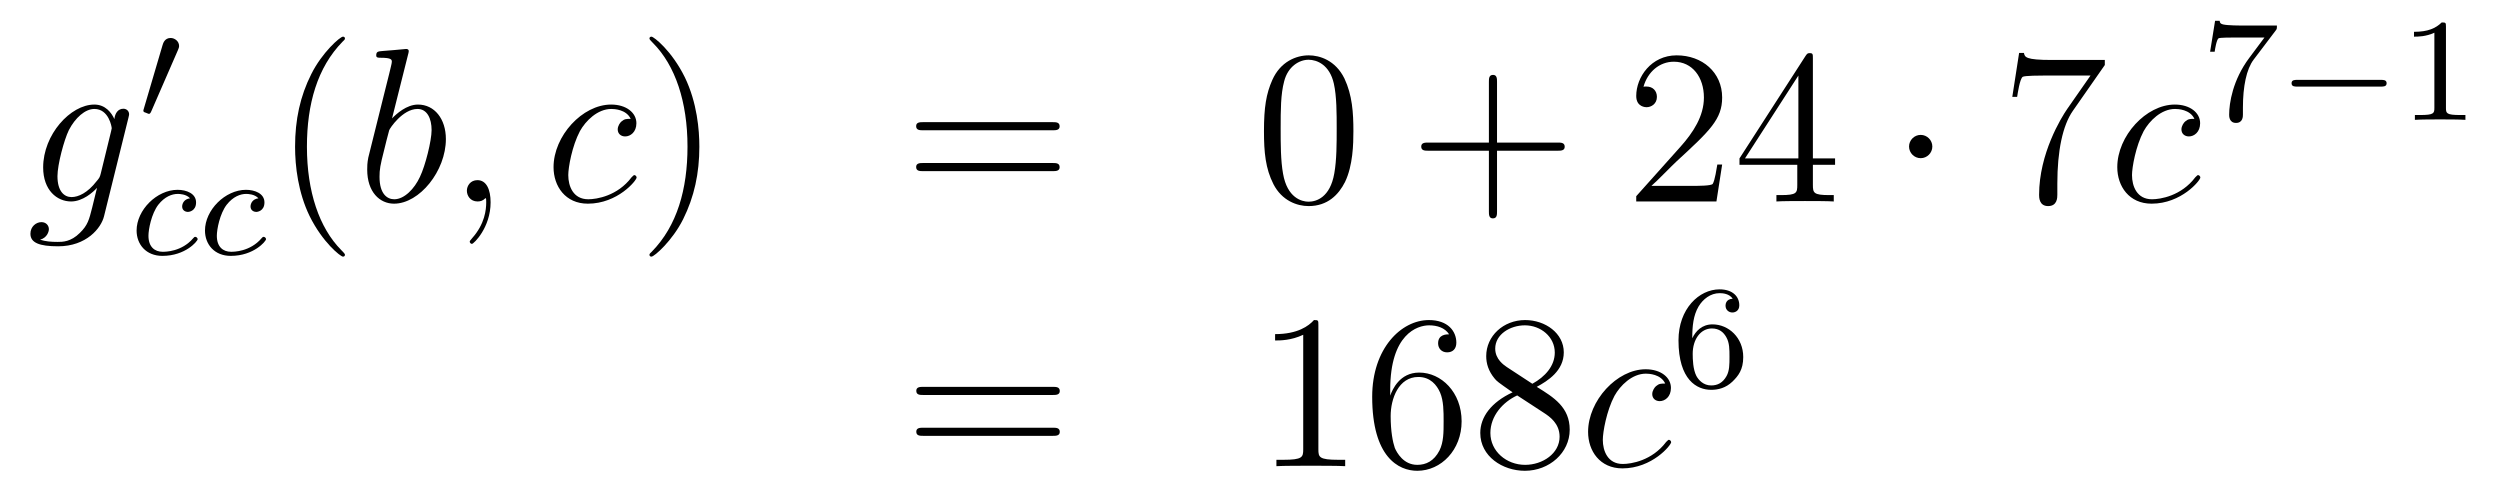 <?xml version='1.0'?>
<!-- This file was generated by dvisvgm 1.14.1 -->
<svg height='26pt' version='1.1' viewBox='0 -26 136 26' width='136pt' xmlns='http://www.w3.org/2000/svg' xmlns:xlink='http://www.w3.org/1999/xlink'>
<g id='page1'>
<g transform='matrix(1 0 0 1 -132 641)'>
<path d='M137.481 -657.558C137.433 -657.367 137.409 -657.319 137.253 -657.14C136.763 -656.506 136.261 -656.279 135.891 -656.279C135.496 -656.279 135.126 -656.59 135.126 -657.415C135.126 -658.048 135.484 -659.387 135.747 -659.925C136.094 -660.594 136.632 -661.073 137.134 -661.073C137.923 -661.073 138.078 -660.093 138.078 -660.021L138.042 -659.853L137.481 -657.558ZM138.222 -660.523C138.066 -660.869 137.732 -661.312 137.134 -661.312C135.831 -661.312 134.348 -659.674 134.348 -657.893C134.348 -656.65 135.102 -656.04 135.867 -656.04C136.5 -656.04 137.062 -656.542 137.277 -656.781L137.014 -655.705C136.847 -655.048 136.775 -654.749 136.345 -654.331C135.855 -653.84 135.4 -653.84 135.138 -653.84C134.779 -653.84 134.48 -653.864 134.181 -653.96C134.564 -654.067 134.659 -654.402 134.659 -654.534C134.659 -654.725 134.516 -654.916 134.253 -654.916C133.966 -654.916 133.655 -654.677 133.655 -654.283C133.655 -653.793 134.145 -653.601 135.161 -653.601C136.703 -653.601 137.504 -654.593 137.66 -655.239L138.987 -660.594C139.023 -660.738 139.023 -660.762 139.023 -660.786C139.023 -660.953 138.891 -661.085 138.712 -661.085C138.425 -661.085 138.258 -660.846 138.222 -660.523Z' fill-rule='evenodd'/>
<path d='M141.672 -664.257C141.712 -664.361 141.743 -664.416 141.743 -664.496C141.743 -664.759 141.504 -664.934 141.281 -664.934C140.963 -664.934 140.875 -664.655 140.843 -664.544L139.831 -661.109C139.799 -661.014 139.799 -660.99 139.799 -660.982C139.799 -660.91 139.847 -660.894 139.927 -660.87C140.07 -660.807 140.086 -660.807 140.102 -660.807C140.126 -660.807 140.173 -660.807 140.229 -660.942L141.672 -664.257Z' fill-rule='evenodd'/>
<path d='M142.339 -656.212C142.013 -656.172 141.909 -655.925 141.909 -655.766C141.909 -655.535 142.116 -655.471 142.22 -655.471C142.259 -655.471 142.666 -655.503 142.666 -655.989C142.666 -656.475 142.14 -656.674 141.662 -656.674C140.53 -656.674 139.431 -655.574 139.431 -654.459C139.431 -653.702 139.948 -653.08 140.833 -653.08C142.092 -653.08 142.753 -653.885 142.753 -653.989C142.753 -654.06 142.674 -654.116 142.626 -654.116C142.578 -654.116 142.554 -654.092 142.514 -654.044C141.885 -653.303 140.993 -653.303 140.849 -653.303C140.419 -653.303 140.076 -653.566 140.076 -654.172C140.076 -654.522 140.235 -655.367 140.61 -655.861C140.961 -656.307 141.359 -656.451 141.67 -656.451C141.765 -656.451 142.132 -656.443 142.339 -656.212ZM146.059 -656.212C145.732 -656.172 145.629 -655.925 145.629 -655.766C145.629 -655.535 145.836 -655.471 145.94 -655.471C145.979 -655.471 146.386 -655.503 146.386 -655.989C146.386 -656.475 145.86 -656.674 145.382 -656.674C144.25 -656.674 143.151 -655.574 143.151 -654.459C143.151 -653.702 143.668 -653.08 144.553 -653.08C145.812 -653.08 146.473 -653.885 146.473 -653.989C146.473 -654.06 146.394 -654.116 146.346 -654.116C146.298 -654.116 146.274 -654.092 146.234 -654.044C145.605 -653.303 144.712 -653.303 144.569 -653.303C144.139 -653.303 143.796 -653.566 143.796 -654.172C143.796 -654.522 143.955 -655.367 144.33 -655.861C144.681 -656.307 145.079 -656.451 145.39 -656.451C145.485 -656.451 145.852 -656.443 146.059 -656.212Z' fill-rule='evenodd'/>
<path d='M150.765 -653.135C150.765 -653.171 150.765 -653.195 150.562 -653.398C149.367 -654.606 148.697 -656.578 148.697 -659.017C148.697 -661.336 149.259 -663.332 150.646 -664.743C150.765 -664.85 150.765 -664.874 150.765 -664.91C150.765 -664.982 150.705 -665.006 150.657 -665.006C150.502 -665.006 149.522 -664.145 148.936 -662.973C148.327 -661.766 148.052 -660.487 148.052 -659.017C148.052 -657.952 148.219 -656.53 148.84 -655.251C149.546 -653.817 150.526 -653.039 150.657 -653.039C150.705 -653.039 150.765 -653.063 150.765 -653.135Z' fill-rule='evenodd'/>
<path d='M154.2 -664.037C154.212 -664.085 154.236 -664.157 154.236 -664.217C154.236 -664.336 154.116 -664.336 154.092 -664.336C154.08 -664.336 153.65 -664.3 153.435 -664.276C153.232 -664.264 153.052 -664.241 152.837 -664.228C152.55 -664.205 152.467 -664.193 152.467 -663.978C152.467 -663.858 152.586 -663.858 152.706 -663.858C153.315 -663.858 153.315 -663.75 153.315 -663.631C153.315 -663.547 153.22 -663.201 153.172 -662.985L152.885 -661.838C152.766 -661.36 152.084 -658.646 152.036 -658.431C151.976 -658.132 151.976 -657.929 151.976 -657.773C151.976 -656.554 152.658 -655.92 153.435 -655.92C154.822 -655.92 156.256 -657.702 156.256 -659.435C156.256 -660.535 155.634 -661.312 154.738 -661.312C154.116 -661.312 153.555 -660.798 153.327 -660.559L154.2 -664.037ZM153.447 -656.16C153.064 -656.16 152.646 -656.447 152.646 -657.379C152.646 -657.773 152.682 -658 152.897 -658.837C152.933 -658.993 153.124 -659.758 153.172 -659.913C153.196 -660.009 153.901 -661.073 154.714 -661.073C155.24 -661.073 155.479 -660.547 155.479 -659.925C155.479 -659.351 155.144 -658 154.845 -657.379C154.547 -656.733 153.997 -656.16 153.447 -656.16ZM158.689 -655.992C158.689 -656.686 158.463 -657.2 157.972 -657.2C157.59 -657.2 157.398 -656.889 157.398 -656.626C157.398 -656.363 157.578 -656.04 157.984 -656.04C158.14 -656.04 158.271 -656.088 158.379 -656.195C158.403 -656.219 158.415 -656.219 158.427 -656.219C158.45 -656.219 158.45 -656.052 158.45 -655.992C158.45 -655.598 158.379 -654.821 157.685 -654.044C157.554 -653.9 157.554 -653.876 157.554 -653.853C157.554 -653.793 157.614 -653.733 157.674 -653.733C157.769 -653.733 158.689 -654.618 158.689 -655.992Z' fill-rule='evenodd'/>
<path d='M166.309 -660.535C166.082 -660.535 165.974 -660.535 165.807 -660.391C165.735 -660.332 165.604 -660.152 165.604 -659.961C165.604 -659.722 165.783 -659.578 166.01 -659.578C166.297 -659.578 166.62 -659.817 166.62 -660.296C166.62 -660.869 166.07 -661.312 165.245 -661.312C163.679 -661.312 162.113 -659.602 162.113 -657.905C162.113 -656.865 162.759 -655.92 163.978 -655.92C165.604 -655.92 166.632 -657.187 166.632 -657.343C166.632 -657.415 166.56 -657.474 166.512 -657.474C166.476 -657.474 166.464 -657.462 166.357 -657.355C165.592 -656.339 164.456 -656.16 164.002 -656.16C163.177 -656.16 162.914 -656.877 162.914 -657.474C162.914 -657.893 163.117 -659.052 163.547 -659.865C163.858 -660.427 164.504 -661.073 165.257 -661.073C165.412 -661.073 166.07 -661.049 166.309 -660.535Z' fill-rule='evenodd'/>
<path d='M170.045 -659.017C170.045 -659.925 169.926 -661.407 169.256 -662.794C168.551 -664.228 167.571 -665.006 167.439 -665.006C167.391 -665.006 167.331 -664.982 167.331 -664.91C167.331 -664.874 167.331 -664.85 167.535 -664.647C168.73 -663.44 169.4 -661.467 169.4 -659.028C169.4 -656.709 168.838 -654.713 167.451 -653.302C167.331 -653.195 167.331 -653.171 167.331 -653.135C167.331 -653.063 167.391 -653.039 167.439 -653.039C167.594 -653.039 168.575 -653.9 169.161 -655.072C169.77 -656.291 170.045 -657.582 170.045 -659.017Z' fill-rule='evenodd'/>
<path d='M189.262 -659.913C189.429 -659.913 189.644 -659.913 189.644 -660.128C189.644 -660.355 189.441 -660.355 189.262 -660.355H182.221C182.053 -660.355 181.838 -660.355 181.838 -660.14C181.838 -659.913 182.041 -659.913 182.221 -659.913H189.262ZM189.262 -657.69C189.429 -657.69 189.644 -657.69 189.644 -657.905C189.644 -658.132 189.441 -658.132 189.262 -658.132H182.221C182.053 -658.132 181.838 -658.132 181.838 -657.917C181.838 -657.69 182.041 -657.69 182.221 -657.69H189.262Z' fill-rule='evenodd'/>
<path d='M205.625 -659.865C205.625 -660.858 205.565 -661.826 205.135 -662.734C204.646 -663.727 203.784 -663.989 203.198 -663.989C202.505 -663.989 201.656 -663.643 201.214 -662.651C200.879 -661.897 200.76 -661.156 200.76 -659.865C200.76 -658.706 200.844 -657.833 201.274 -656.984C201.74 -656.076 202.565 -655.789 203.186 -655.789C204.227 -655.789 204.824 -656.411 205.171 -657.104C205.601 -658 205.625 -659.172 205.625 -659.865ZM203.186 -656.028C202.804 -656.028 202.027 -656.243 201.799 -657.546C201.668 -658.263 201.668 -659.172 201.668 -660.009C201.668 -660.989 201.668 -661.873 201.859 -662.579C202.063 -663.38 202.673 -663.75 203.186 -663.75C203.641 -663.75 204.334 -663.475 204.562 -662.448C204.716 -661.766 204.716 -660.822 204.716 -660.009C204.716 -659.208 204.716 -658.299 204.586 -657.57C204.358 -656.255 203.605 -656.028 203.186 -656.028Z' fill-rule='evenodd'/>
<path d='M213.438 -658.801H216.738C216.905 -658.801 217.12 -658.801 217.12 -659.017C217.12 -659.244 216.917 -659.244 216.738 -659.244H213.438V-662.543C213.438 -662.71 213.438 -662.926 213.223 -662.926C212.996 -662.926 212.996 -662.722 212.996 -662.543V-659.244H209.696C209.53 -659.244 209.315 -659.244 209.315 -659.028C209.315 -658.801 209.518 -658.801 209.696 -658.801H212.996V-655.502C212.996 -655.335 212.996 -655.12 213.211 -655.12C213.438 -655.12 213.438 -655.323 213.438 -655.502V-658.801Z' fill-rule='evenodd'/>
<path d='M225.685 -658.048H225.422C225.386 -657.845 225.292 -657.187 225.172 -656.996C225.088 -656.889 224.406 -656.889 224.048 -656.889H221.837C222.16 -657.164 222.888 -657.929 223.199 -658.216C225.016 -659.889 225.685 -660.511 225.685 -661.694C225.685 -663.069 224.598 -663.989 223.211 -663.989C221.825 -663.989 221.011 -662.806 221.011 -661.778C221.011 -661.168 221.538 -661.168 221.573 -661.168C221.825 -661.168 222.136 -661.347 222.136 -661.73C222.136 -662.065 221.908 -662.292 221.573 -662.292C221.466 -662.292 221.442 -662.292 221.406 -662.28C221.633 -663.093 222.278 -663.643 223.056 -663.643C224.071 -663.643 224.693 -662.794 224.693 -661.694C224.693 -660.678 224.107 -659.793 223.427 -659.028L221.011 -656.327V-656.04H225.374L225.685 -658.048ZM230.621 -663.822C230.621 -664.049 230.621 -664.109 230.454 -664.109C230.358 -664.109 230.322 -664.109 230.227 -663.966L226.628 -658.383V-658.036H229.772V-656.948C229.772 -656.506 229.748 -656.387 228.876 -656.387H228.637V-656.04C228.912 -656.064 229.856 -656.064 230.191 -656.064C230.525 -656.064 231.482 -656.064 231.757 -656.04V-656.387H231.517C230.657 -656.387 230.621 -656.506 230.621 -656.948V-658.036H231.828V-658.383H230.621V-663.822ZM229.832 -662.89V-658.383H226.927L229.832 -662.89Z' fill-rule='evenodd'/>
<path d='M237.119 -659.028C237.119 -659.375 236.832 -659.662 236.485 -659.662S235.852 -659.375 235.852 -659.028C235.852 -658.682 236.138 -658.395 236.485 -658.395S237.119 -658.682 237.119 -659.028Z' fill-rule='evenodd'/>
<path d='M246.502 -663.463V-663.738H243.62C242.174 -663.738 242.15 -663.894 242.102 -664.121H241.84L241.469 -661.73H241.732C241.768 -661.945 241.874 -662.687 242.03 -662.818C242.126 -662.89 243.023 -662.89 243.19 -662.89H245.724L244.457 -661.073C244.134 -660.607 242.927 -658.646 242.927 -656.399C242.927 -656.267 242.927 -655.789 243.418 -655.789C243.919 -655.789 243.919 -656.255 243.919 -656.411V-657.008C243.919 -658.789 244.206 -660.176 244.768 -660.977L246.502 -663.463Z' fill-rule='evenodd'/>
<path d='M251.376 -660.535C251.149 -660.535 251.041 -660.535 250.873 -660.391C250.802 -660.332 250.67 -660.152 250.67 -659.961C250.67 -659.722 250.85 -659.578 251.077 -659.578C251.364 -659.578 251.687 -659.817 251.687 -660.296C251.687 -660.869 251.137 -661.312 250.312 -661.312C248.746 -661.312 247.18 -659.602 247.18 -657.905C247.18 -656.865 247.825 -655.92 249.046 -655.92C250.67 -655.92 251.699 -657.187 251.699 -657.343C251.699 -657.415 251.627 -657.474 251.579 -657.474C251.543 -657.474 251.531 -657.462 251.424 -657.355C250.658 -656.339 249.523 -656.16 249.068 -656.16C248.244 -656.16 247.981 -656.877 247.981 -657.474C247.981 -657.893 248.184 -659.052 248.615 -659.865C248.926 -660.427 249.571 -661.073 250.324 -661.073C250.48 -661.073 251.137 -661.049 251.376 -660.535Z' fill-rule='evenodd'/>
<path d='M255.792 -665.333C255.864 -665.42 255.864 -665.436 255.864 -665.612H253.84C253.64 -665.612 253.393 -665.62 253.194 -665.636C252.78 -665.667 252.772 -665.739 252.748 -665.867H252.5L252.23 -664.185H252.478C252.493 -664.305 252.581 -664.855 252.692 -664.918C252.78 -664.958 253.378 -664.958 253.498 -664.958H255.186L254.365 -663.858C253.457 -662.647 253.266 -661.388 253.266 -660.759C253.266 -660.679 253.266 -660.313 253.64 -660.313C254.015 -660.313 254.015 -660.671 254.015 -660.767V-661.149C254.015 -662.297 254.207 -663.237 254.597 -663.755L255.792 -665.333Z' fill-rule='evenodd'/>
<path d='M261.529 -662.289C261.656 -662.289 261.832 -662.289 261.832 -662.472C261.832 -662.655 261.656 -662.655 261.529 -662.655H256.963C256.836 -662.655 256.661 -662.655 256.661 -662.472C256.661 -662.289 256.836 -662.289 256.963 -662.289H261.529Z' fill-rule='evenodd'/>
<path d='M265.06 -665.556C265.06 -665.771 265.043 -665.779 264.828 -665.779C264.502 -665.46 264.079 -665.269 263.322 -665.269V-665.006C263.537 -665.006 263.968 -665.006 264.43 -665.221V-661.133C264.43 -660.838 264.406 -660.743 263.648 -660.743H263.37V-660.48C263.696 -660.504 264.382 -660.504 264.74 -660.504C265.099 -660.504 265.792 -660.504 266.119 -660.48V-660.743H265.84C265.082 -660.743 265.06 -660.838 265.06 -661.133V-665.556Z' fill-rule='evenodd'/>
<path d='M189.269 -645.513C189.436 -645.513 189.652 -645.513 189.652 -645.728C189.652 -645.955 189.448 -645.955 189.269 -645.955H182.228C182.061 -645.955 181.846 -645.955 181.846 -645.74C181.846 -645.513 182.049 -645.513 182.228 -645.513H189.269ZM189.269 -643.29C189.436 -643.29 189.652 -643.29 189.652 -643.505C189.652 -643.732 189.448 -643.732 189.269 -643.732H182.228C182.061 -643.732 181.846 -643.732 181.846 -643.517C181.846 -643.29 182.049 -643.29 182.228 -643.29H189.269Z' fill-rule='evenodd'/>
<path d='M203.72 -649.302C203.72 -649.578 203.72 -649.589 203.48 -649.589C203.194 -649.267 202.596 -648.824 201.365 -648.824V-648.478C201.64 -648.478 202.237 -648.478 202.895 -648.788V-642.56C202.895 -642.13 202.859 -641.987 201.808 -641.987H201.437V-641.64C201.76 -641.664 202.919 -641.664 203.314 -641.664C203.708 -641.664 204.856 -641.664 205.178 -641.64V-641.987H204.808C203.756 -641.987 203.72 -642.13 203.72 -642.56V-649.302ZM207.628 -645.8C207.628 -648.824 209.098 -649.302 209.743 -649.302C210.174 -649.302 210.604 -649.171 210.832 -648.813C210.688 -648.813 210.233 -648.813 210.233 -648.322C210.233 -648.059 210.413 -647.832 210.724 -647.832C211.022 -647.832 211.225 -648.012 211.225 -648.358C211.225 -648.98 210.772 -649.589 209.731 -649.589C208.225 -649.589 206.647 -648.048 206.647 -645.417C206.647 -642.13 208.082 -641.389 209.098 -641.389C210.401 -641.389 211.512 -642.525 211.512 -644.079C211.512 -645.668 210.401 -646.732 209.206 -646.732C208.141 -646.732 207.748 -645.812 207.628 -645.477V-645.8ZM209.098 -641.712C208.345 -641.712 207.986 -642.381 207.878 -642.632C207.77 -642.943 207.652 -643.529 207.652 -644.366C207.652 -645.31 208.082 -646.493 209.158 -646.493C209.815 -646.493 210.162 -646.051 210.341 -645.645C210.533 -645.202 210.533 -644.605 210.533 -644.091C210.533 -643.481 210.533 -642.943 210.305 -642.489C210.006 -641.915 209.576 -641.712 209.098 -641.712ZM215.599 -645.955C216.197 -646.278 217.07 -646.828 217.07 -647.832C217.07 -648.872 216.066 -649.589 214.966 -649.589C213.782 -649.589 212.85 -648.717 212.85 -647.629C212.85 -647.223 212.97 -646.816 213.305 -646.41C213.436 -646.254 213.448 -646.242 214.284 -645.657C213.125 -645.119 212.527 -644.318 212.527 -643.445C212.527 -642.178 213.734 -641.389 214.954 -641.389C216.281 -641.389 217.392 -642.369 217.392 -643.624C217.392 -644.844 216.532 -645.382 215.599 -645.955ZM213.973 -647.031C213.818 -647.139 213.34 -647.45 213.34 -648.035C213.34 -648.813 214.153 -649.302 214.954 -649.302C215.814 -649.302 216.58 -648.681 216.58 -647.82C216.58 -647.091 216.054 -646.505 215.36 -646.123L213.973 -647.031ZM214.536 -645.489L215.982 -644.545C216.293 -644.342 216.842 -643.971 216.842 -643.242C216.842 -642.333 215.922 -641.712 214.966 -641.712C213.949 -641.712 213.077 -642.453 213.077 -643.445C213.077 -644.377 213.758 -645.131 214.536 -645.489Z' fill-rule='evenodd'/>
<path d='M222.588 -646.135C222.361 -646.135 222.253 -646.135 222.085 -645.991C222.014 -645.932 221.882 -645.752 221.882 -645.561C221.882 -645.322 222.062 -645.178 222.289 -645.178C222.576 -645.178 222.899 -645.417 222.899 -645.896C222.899 -646.469 222.349 -646.912 221.524 -646.912C219.958 -646.912 218.392 -645.202 218.392 -643.505C218.392 -642.465 219.037 -641.52 220.258 -641.52C221.882 -641.52 222.911 -642.787 222.911 -642.943C222.911 -643.015 222.839 -643.074 222.791 -643.074C222.755 -643.074 222.743 -643.062 222.636 -642.955C221.87 -641.939 220.735 -641.76 220.28 -641.76C219.456 -641.76 219.193 -642.477 219.193 -643.074C219.193 -643.493 219.396 -644.652 219.827 -645.465C220.138 -646.027 220.783 -646.673 221.536 -646.673C221.692 -646.673 222.349 -646.649 222.588 -646.135Z' fill-rule='evenodd'/>
<path d='M224.059 -648.597C224.059 -649.259 224.116 -649.841 224.402 -650.327C224.641 -650.725 225.048 -651.052 225.55 -651.052C225.709 -651.052 226.075 -651.028 226.259 -650.749C225.9 -650.733 225.869 -650.462 225.869 -650.374C225.869 -650.135 226.052 -650 226.243 -650C226.386 -650 226.618 -650.088 226.618 -650.39C226.618 -650.868 226.259 -651.259 225.542 -651.259C224.434 -651.259 223.31 -650.207 223.31 -648.486C223.31 -646.327 224.315 -645.793 225.088 -645.793C225.47 -645.793 225.884 -645.896 226.243 -646.239C226.561 -646.55 226.832 -646.884 226.832 -647.577C226.832 -648.622 226.044 -649.354 225.16 -649.354C224.586 -649.354 224.243 -648.988 224.059 -648.597ZM225.088 -646.032C224.665 -646.032 224.402 -646.327 224.282 -646.55C224.099 -646.908 224.083 -647.45 224.083 -647.753C224.083 -648.542 224.514 -649.132 225.127 -649.132C225.526 -649.132 225.766 -648.924 225.917 -648.645C226.084 -648.351 226.084 -647.992 226.084 -647.586C226.084 -647.179 226.084 -646.828 225.924 -646.542C225.718 -646.175 225.438 -646.032 225.088 -646.032Z' fill-rule='evenodd'/>
</g>
</g>
</svg>
